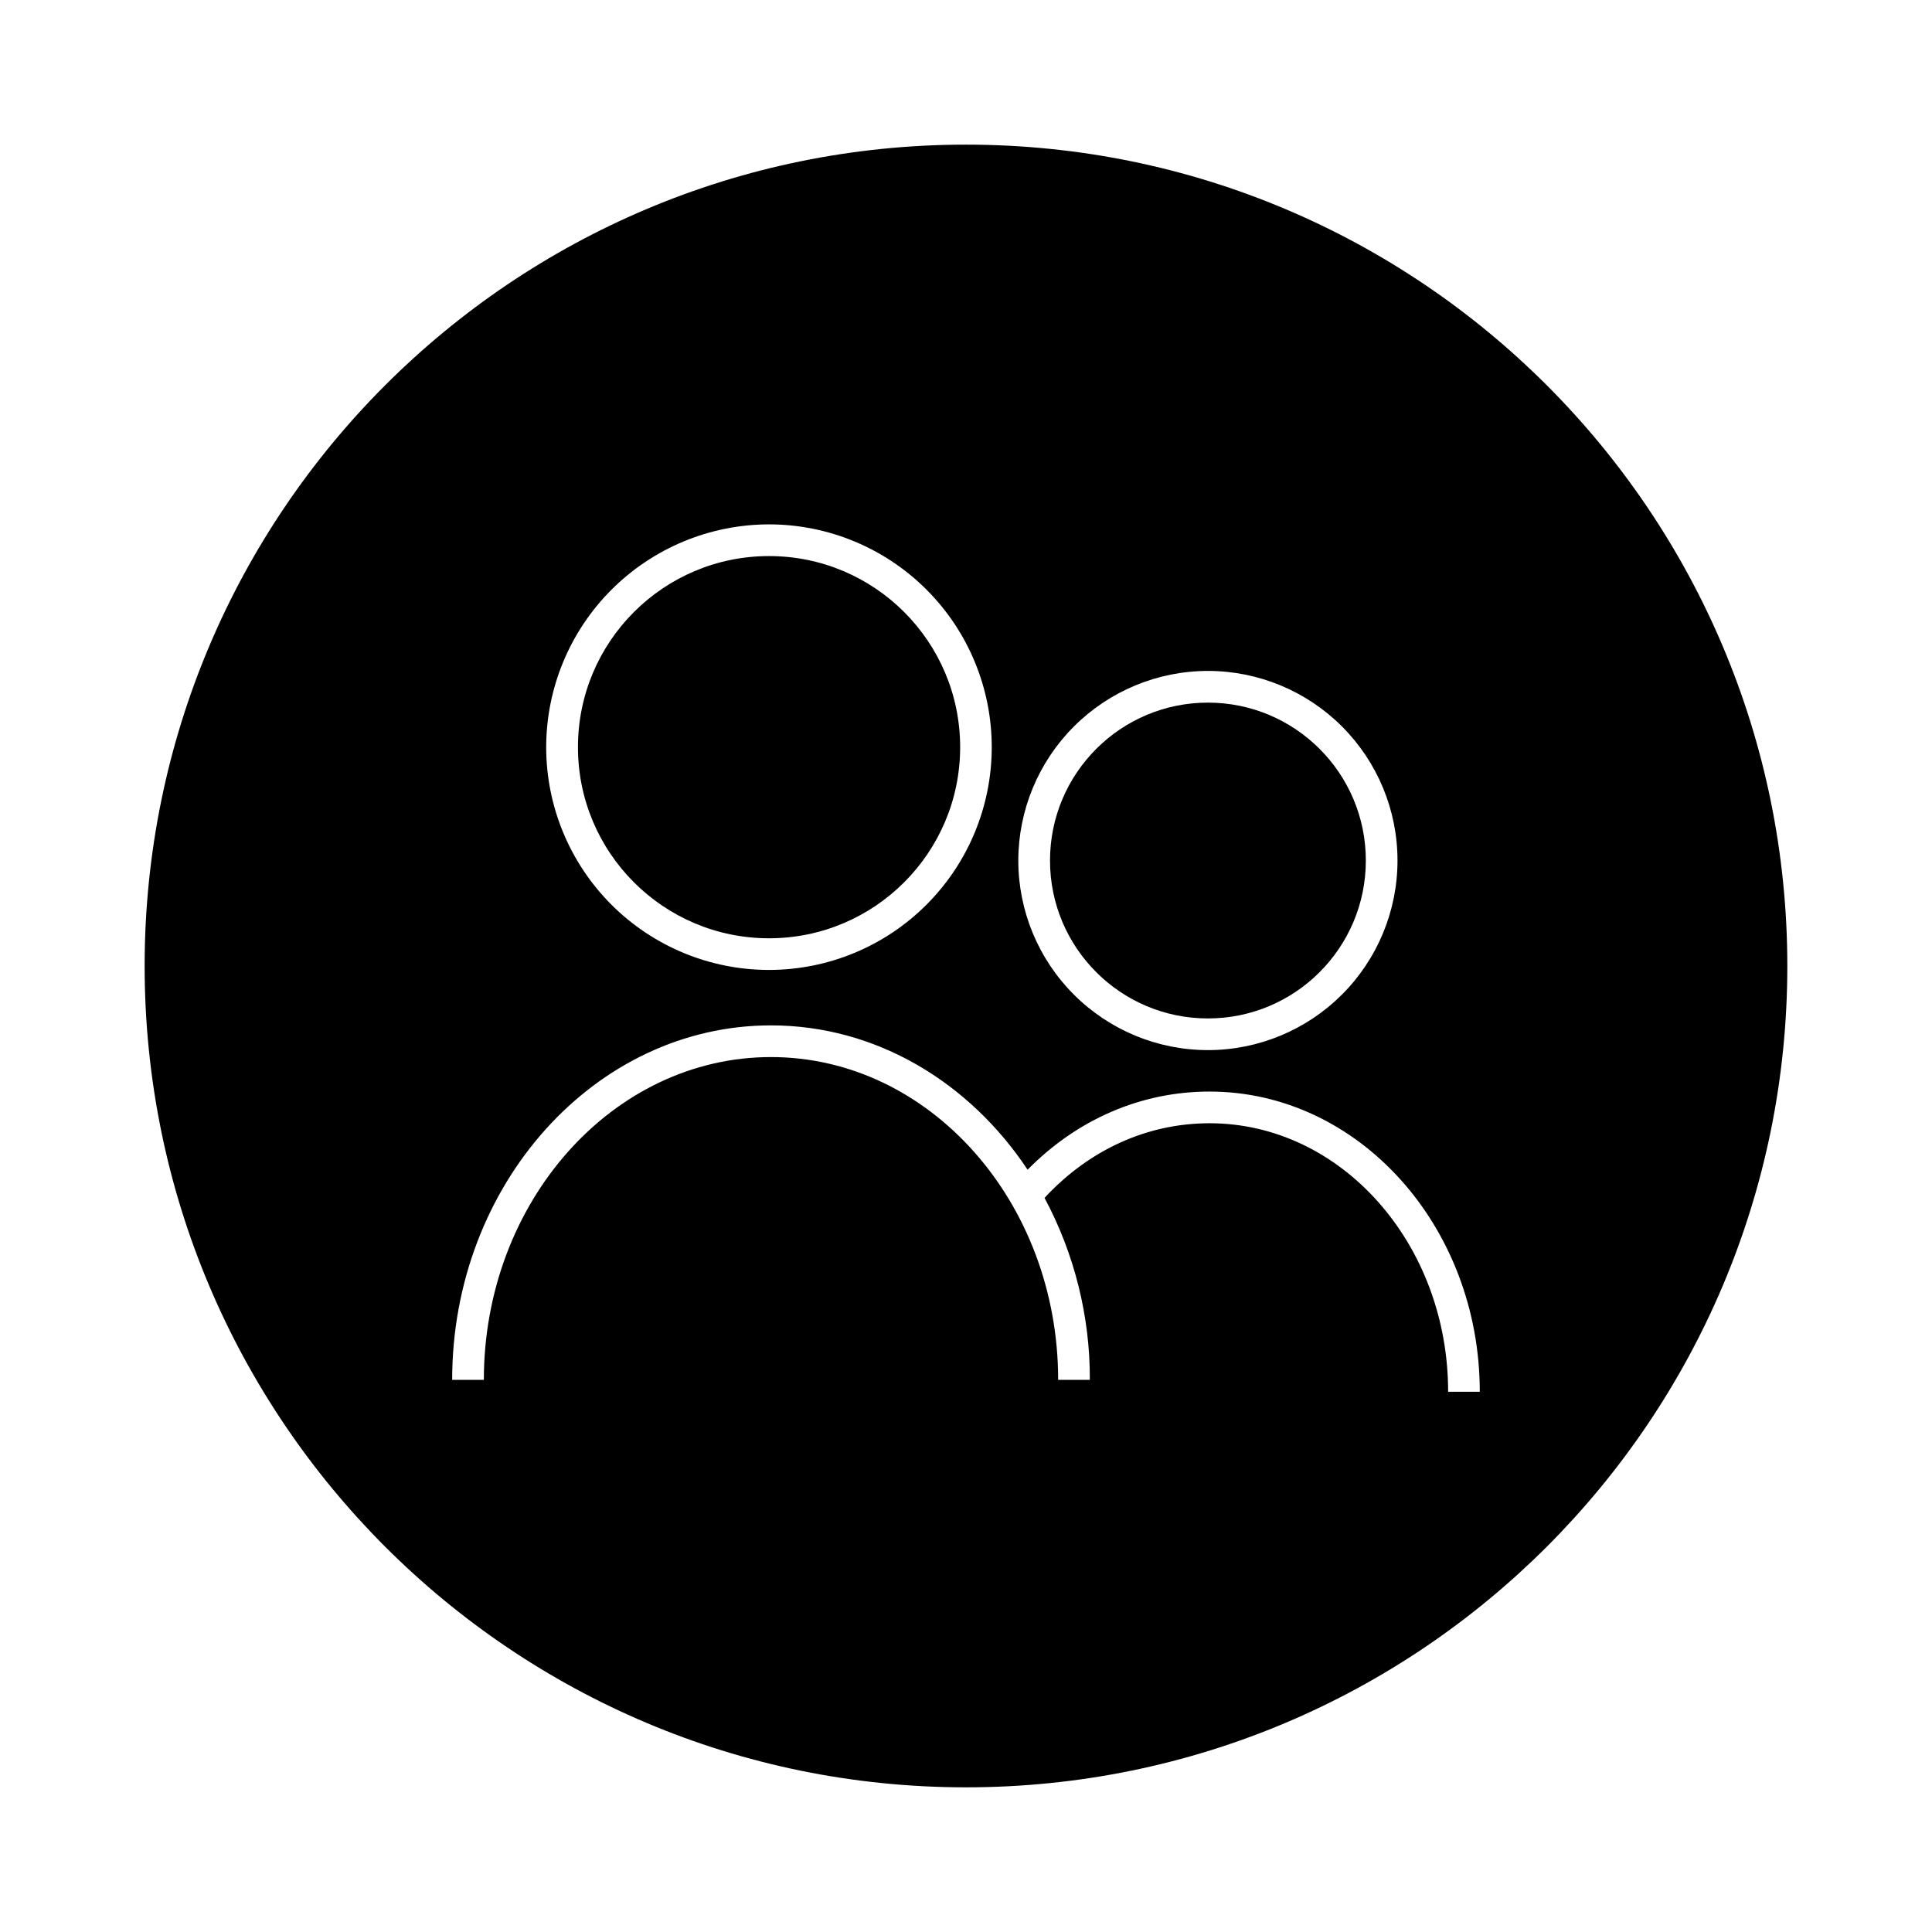 <?xml version="1.0" encoding="UTF-8"?>
<!-- The Best Svg Icon site in the world: iconSvg.co, Visit us! https://iconsvg.co -->
<svg fill="#000000" width="800px" height="800px" version="1.1" viewBox="144 144 512 512" xmlns="http://www.w3.org/2000/svg">
 <g>
  <path d="m398.45 342.01c0 27.969-22.676 50.645-50.645 50.645s-50.641-22.676-50.641-50.645 22.672-50.645 50.641-50.645 50.645 22.676 50.645 50.645"/>
  <path d="m400 182.33c-120.21 0-217.67 97.457-217.67 217.67s97.457 217.66 217.67 217.66 217.66-97.453 217.66-217.66-97.453-217.67-217.66-217.67zm64.109 139.47c13.324 0 26.105 5.293 35.527 14.715s14.715 22.203 14.715 35.527c0 13.328-5.293 26.105-14.715 35.527-9.422 9.426-22.203 14.719-35.527 14.719-13.328 0-26.105-5.293-35.531-14.719-9.422-9.422-14.715-22.199-14.715-35.527 0.016-13.32 5.312-26.094 14.73-35.512 9.422-9.422 22.191-14.719 35.516-14.73zm-116.3-38.836h-0.004c15.656 0.004 30.672 6.231 41.738 17.305 11.07 11.074 17.285 26.09 17.281 41.75-0.004 15.656-6.227 30.672-17.301 41.738-11.07 11.07-26.09 17.289-41.746 17.285-15.656 0-30.672-6.223-41.742-17.293-11.07-11.074-17.289-26.09-17.289-41.746 0.016-15.656 6.242-30.668 17.316-41.738 11.074-11.066 26.086-17.289 41.742-17.301zm179.96 229.86c0-39.234-28.34-71.152-63.219-71.152-16.48 0-31.906 7-43.738 19.785 7.941 14.824 12.07 31.398 12.008 48.219h-8.398c0-47.168-34.133-85.543-76.098-85.543-41.965 0-76.098 38.375-76.098 85.543h-8.398c0-51.797 37.902-93.941 84.492-93.941 27.855 0 52.605 15.062 68.004 38.246 13.203-13.395 30.125-20.707 48.219-20.707 39.484 0 71.613 35.688 71.613 79.551z"/>
  <path d="m505.96 372.05c0 23.113-18.738 41.848-41.848 41.848-23.113 0-41.848-18.734-41.848-41.848 0-23.109 18.734-41.848 41.848-41.848 23.109 0 41.848 18.738 41.848 41.848"/>
 </g>
</svg>